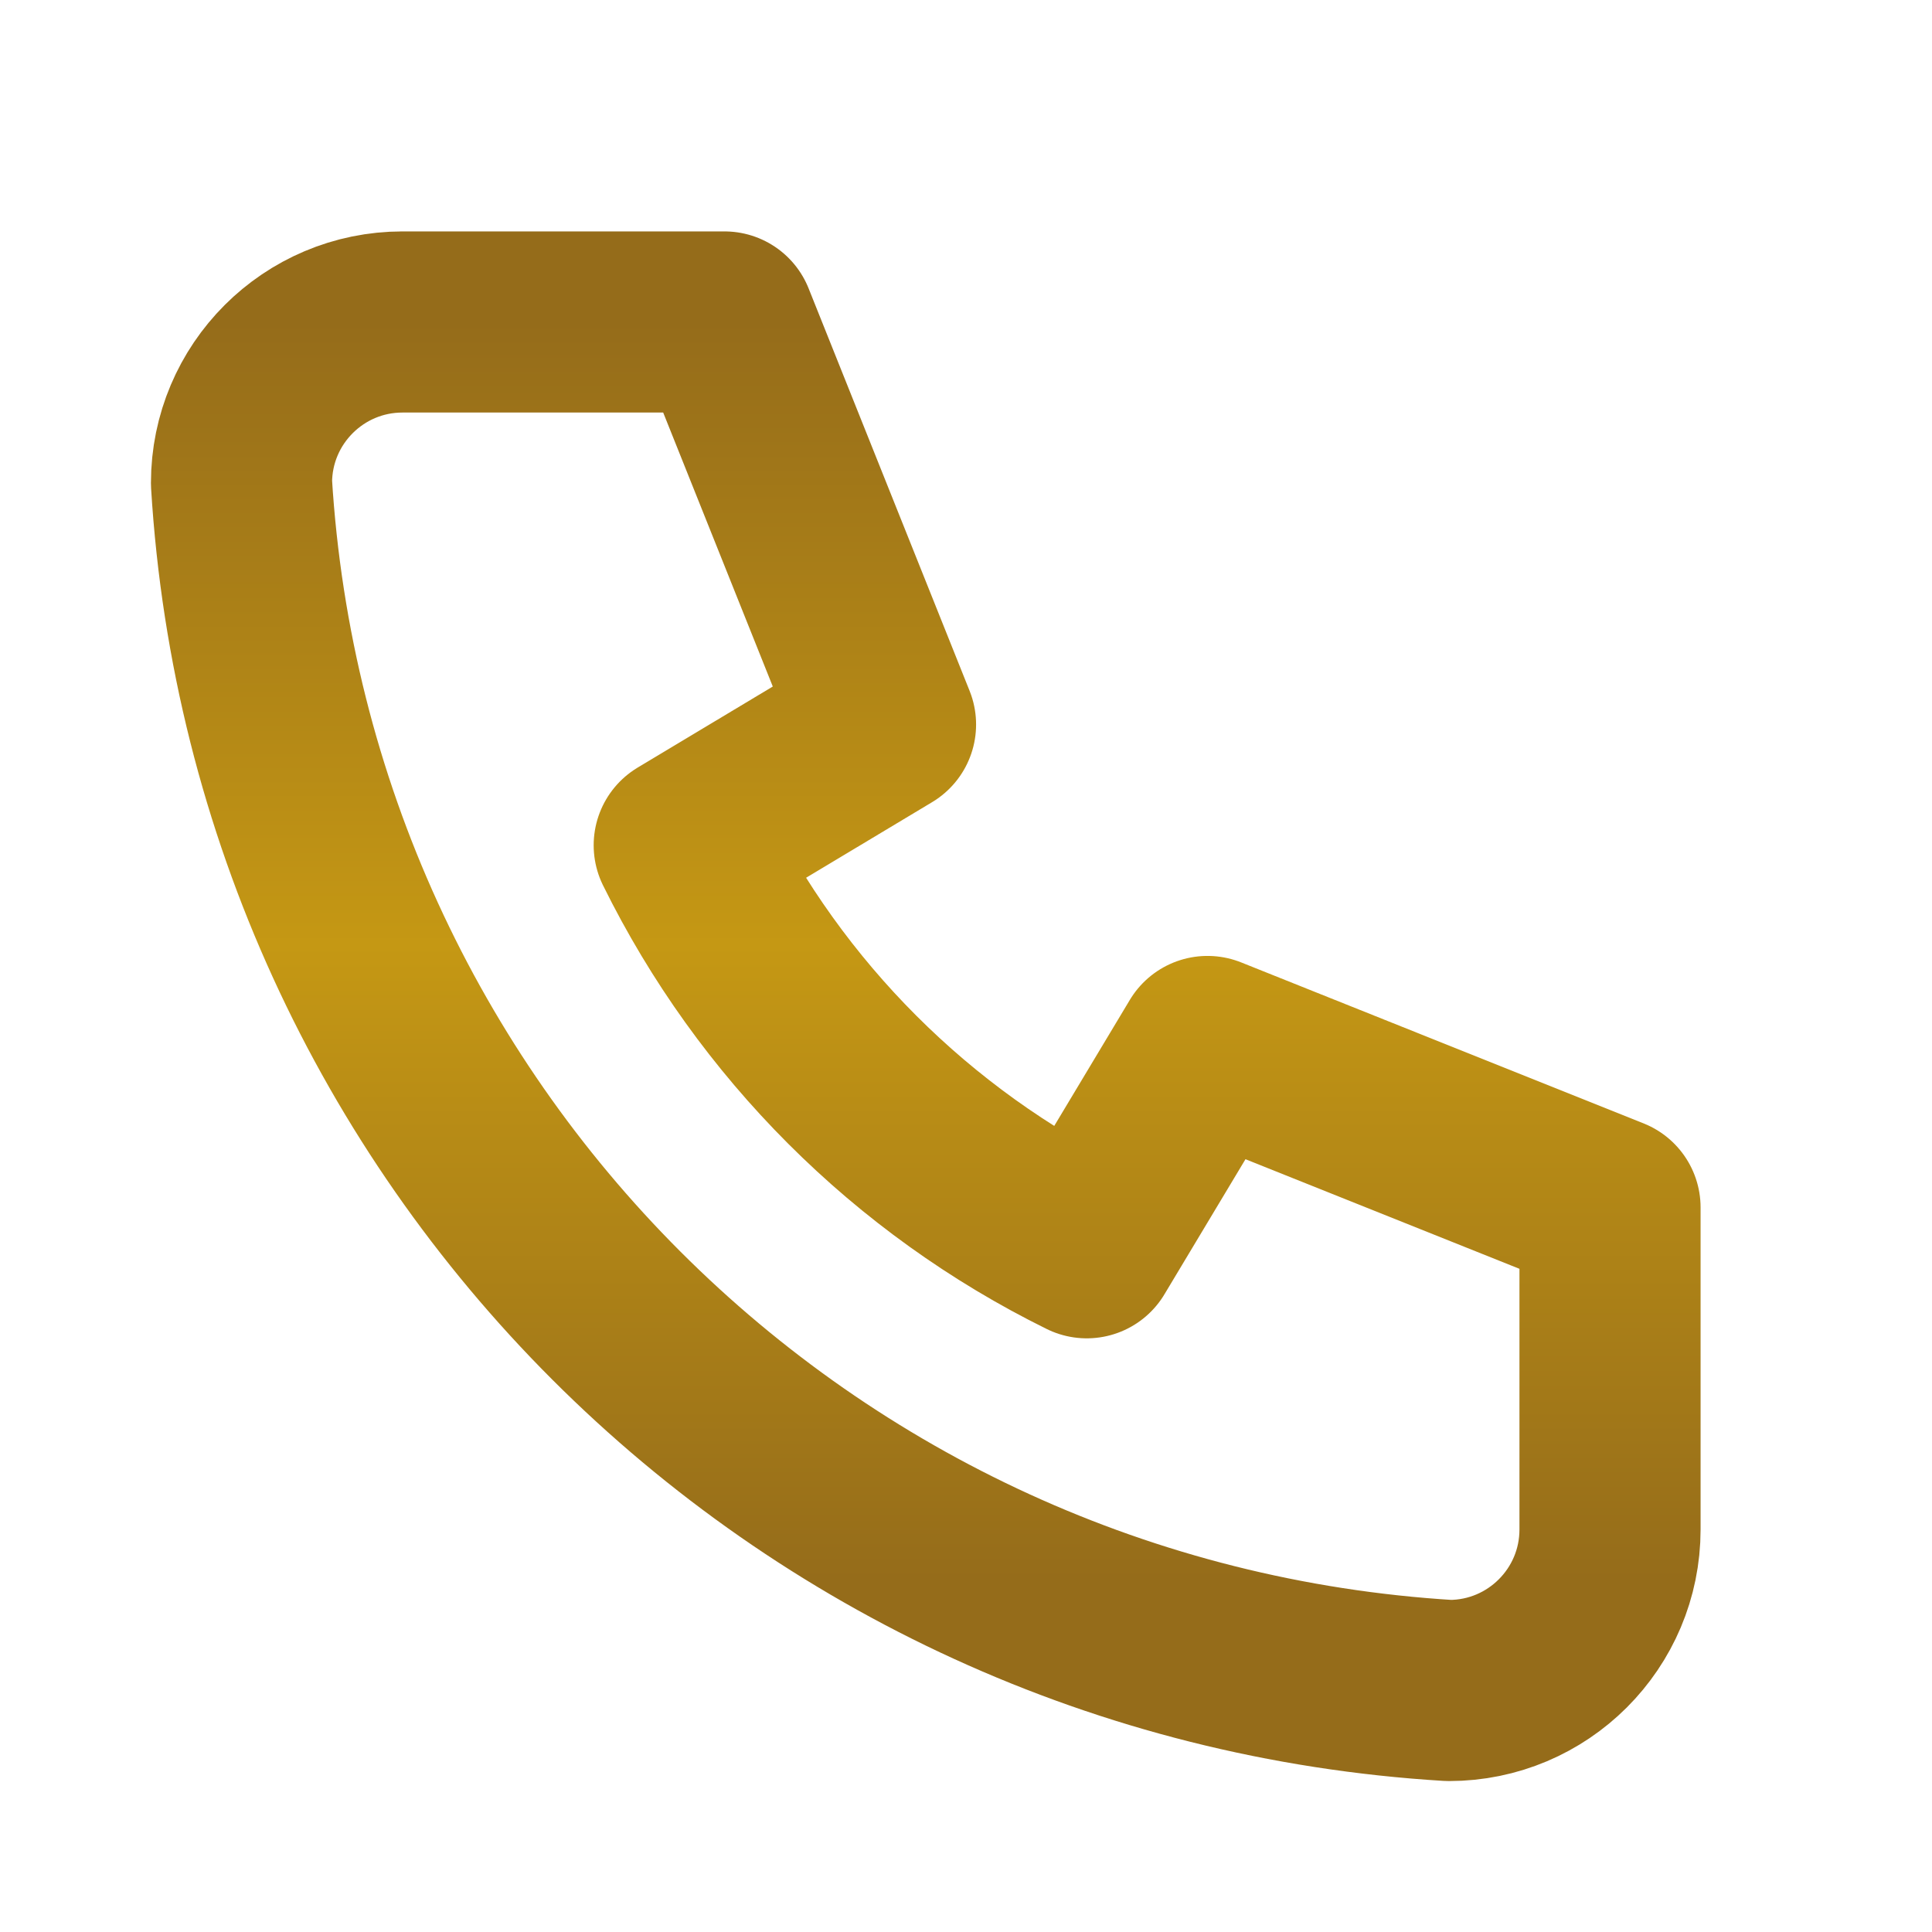 <svg width="32" height="32" viewBox="0 0 32 32" fill="none" xmlns="http://www.w3.org/2000/svg">
<path d="M6.667 5.333H12L14.667 12L11.333 14C12.761 16.895 15.105 19.239 18 20.667L20 17.333L26.667 20V25.333C26.667 26.806 25.473 28 24 28C13.237 27.346 4.654 18.763 4 8C4 6.527 5.194 5.333 6.667 5.333" stroke="url(#paint0_linear_285_639)" stroke-width="3" stroke-linecap="round" stroke-linejoin="round"/>
<defs>
<linearGradient id="paint0_linear_285_639" x1="15.333" y1="5.333" x2="15.333" y2="26.179" gradientUnits="userSpaceOnUse">
<stop stop-color="#956C1A"/>
<stop offset="0.495" stop-color="#C59814"/>
<stop offset="1" stop-color="#956C1A"/>
</linearGradient>
</defs>
</svg>

